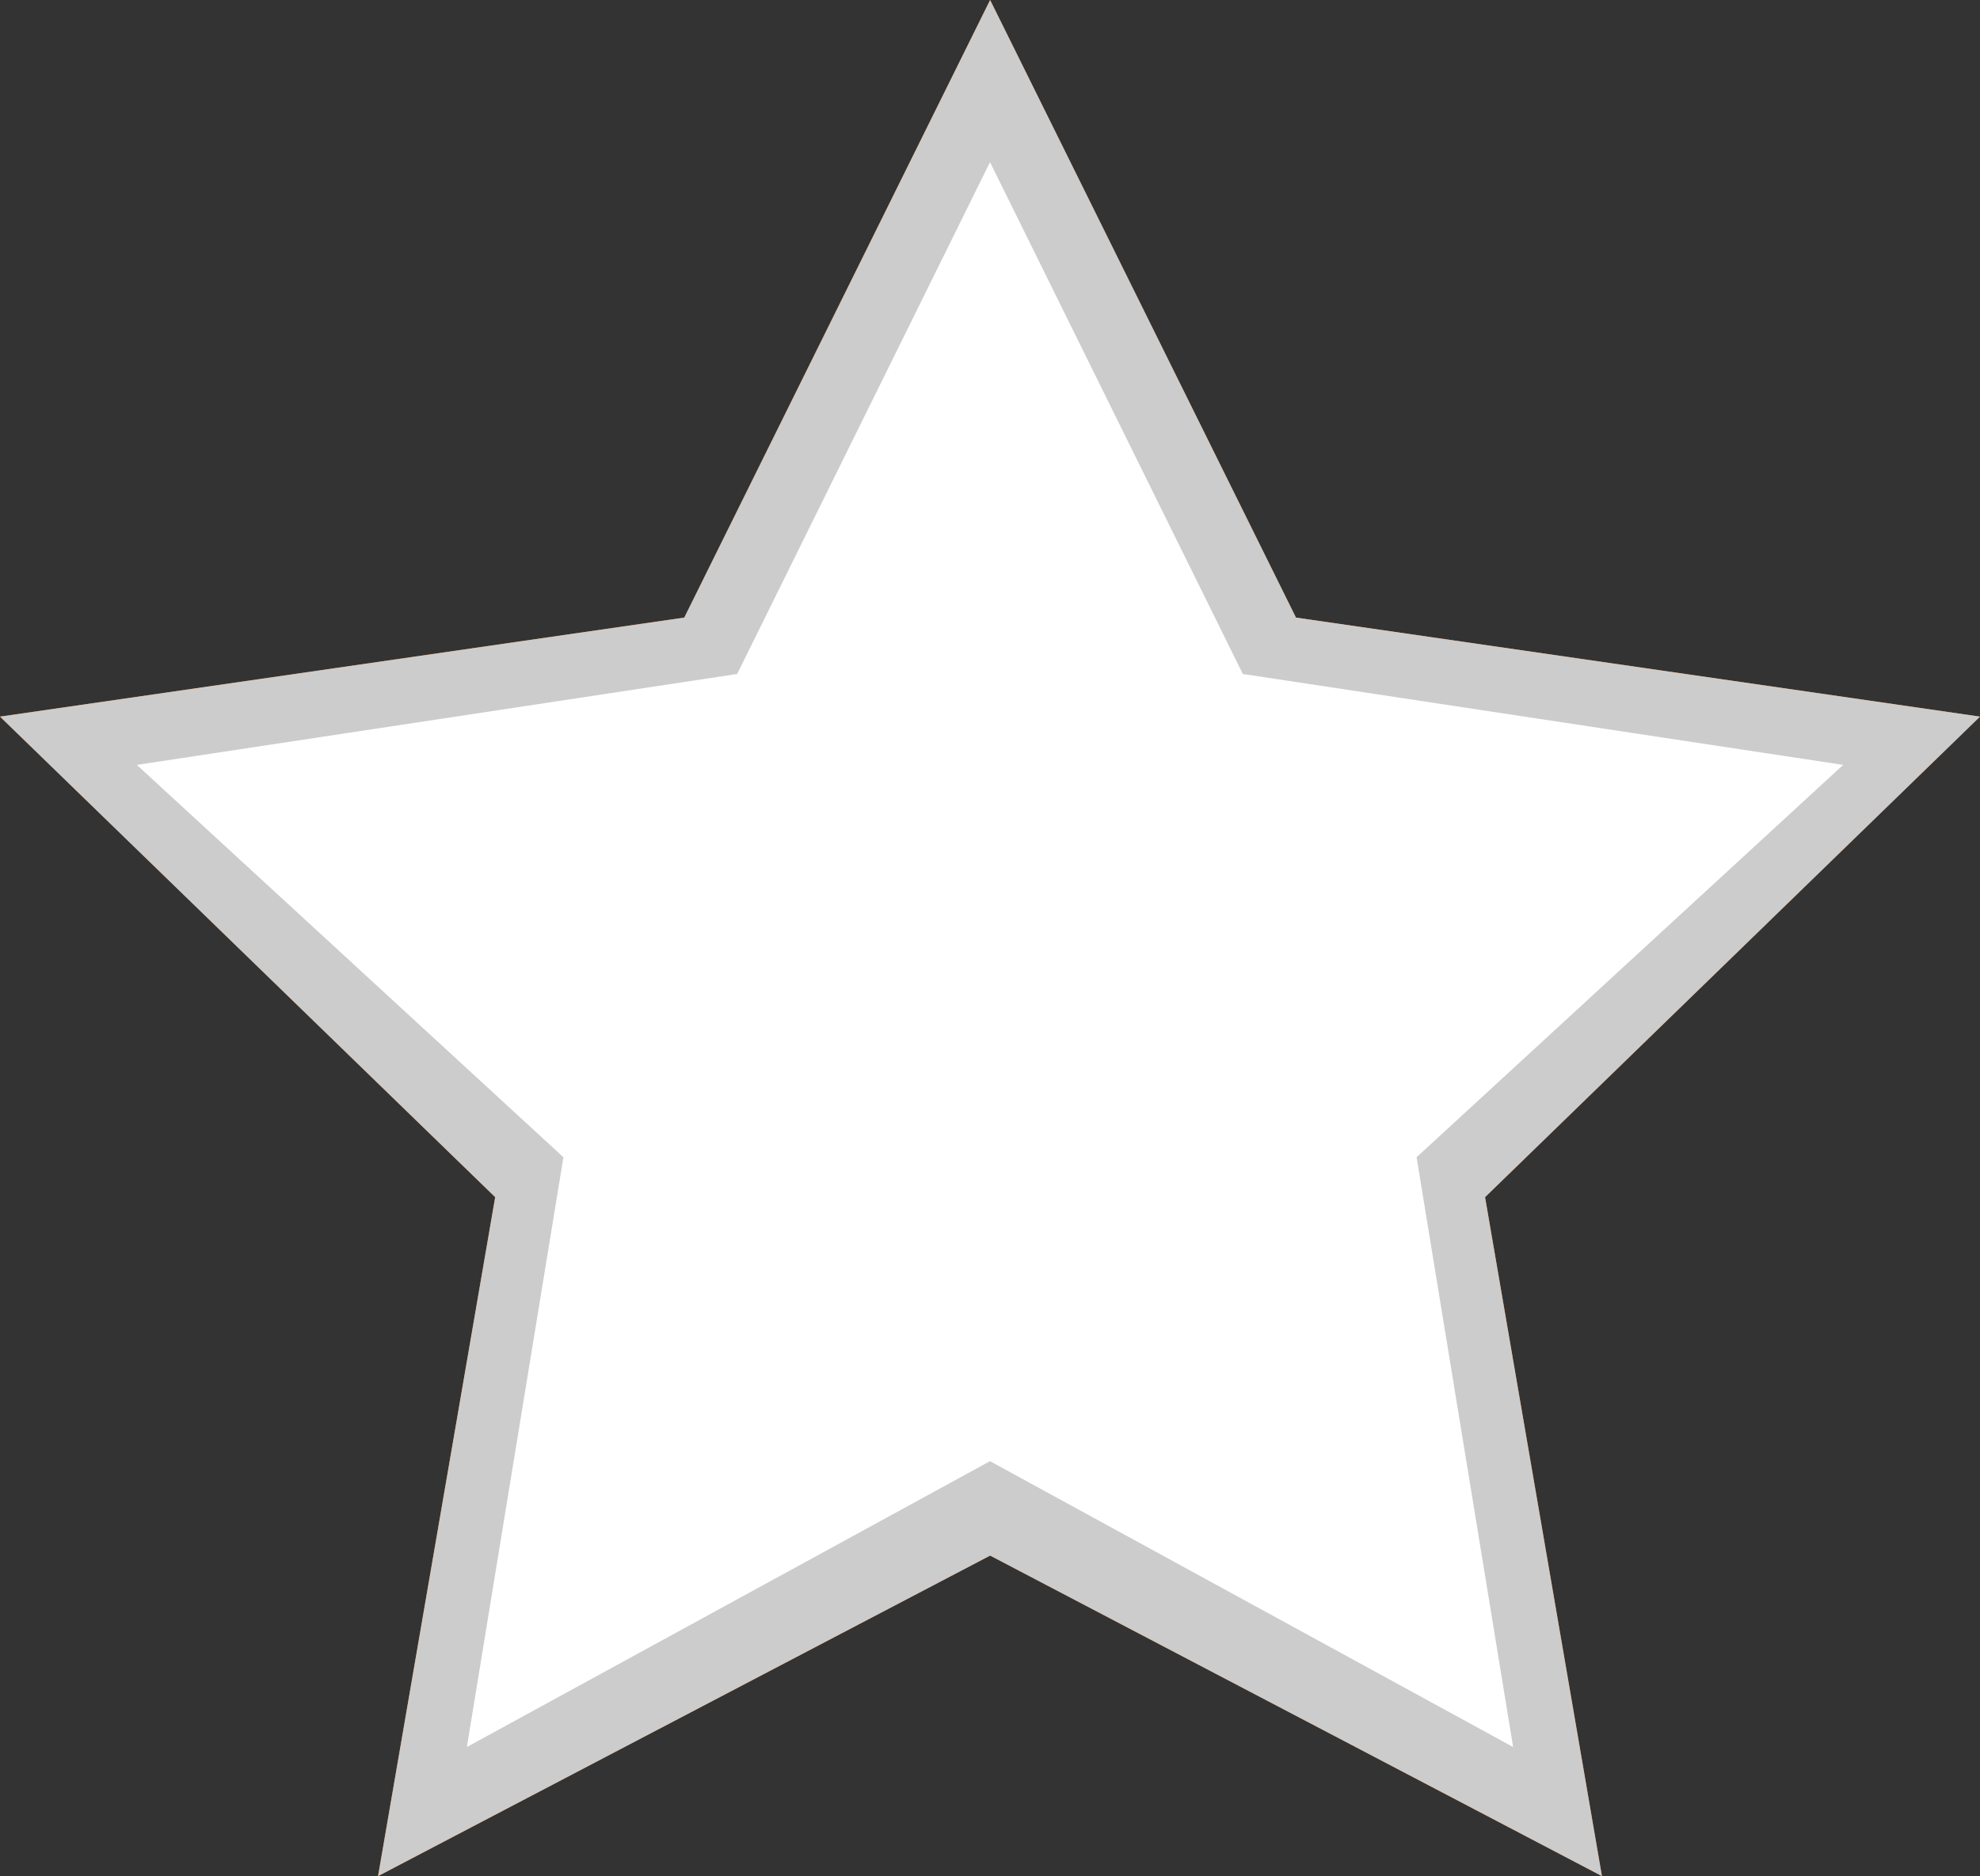 <?xml version="1.0" encoding="utf-8"?>
<!-- Generator: Adobe Illustrator 17.0.0, SVG Export Plug-In . SVG Version: 6.00 Build 0)  -->
<!DOCTYPE svg PUBLIC "-//W3C//DTD SVG 1.1//EN" "http://www.w3.org/Graphics/SVG/1.1/DTD/svg11.dtd">
<svg version="1.1" id="Layer_1" xmlns="http://www.w3.org/2000/svg" xmlns:xlink="http://www.w3.org/1999/xlink" x="0px" y="0px"
	 width="15.874px" height="15.043px" viewBox="0 0 15.874 15.043" enable-background="new 0 0 15.874 15.043" xml:space="preserve">
<rect x="0" y="0" width="15.874" height="15.043" fill="#333333" stroke="none"/>
<g>
	<polygon fill="#E7711B" points="7.938,0 10.39,4.952 15.874,5.746 11.906,9.599 12.843,15.043 7.938,12.473 3.031,15.043 
		3.97,9.599 0,5.746 5.486,4.952 	"/>
</g>
<g>
	<polygon fill="#CCCCCC" points="7.938,0 10.39,4.952 15.874,5.746 11.906,9.599 12.843,15.043 7.938,12.473 3.031,15.043 
		3.97,9.599 0,5.746 5.486,4.952 	"/>
</g>
<polygon fill="#FFFFFF" points="14.777,6.133 9.964,5.404 7.937,1.3 5.91,5.404 1.097,6.133 4.517,9.279 3.743,14.008 7.937,11.716 
	12.131,14.008 11.357,9.279 "/>
</svg>
